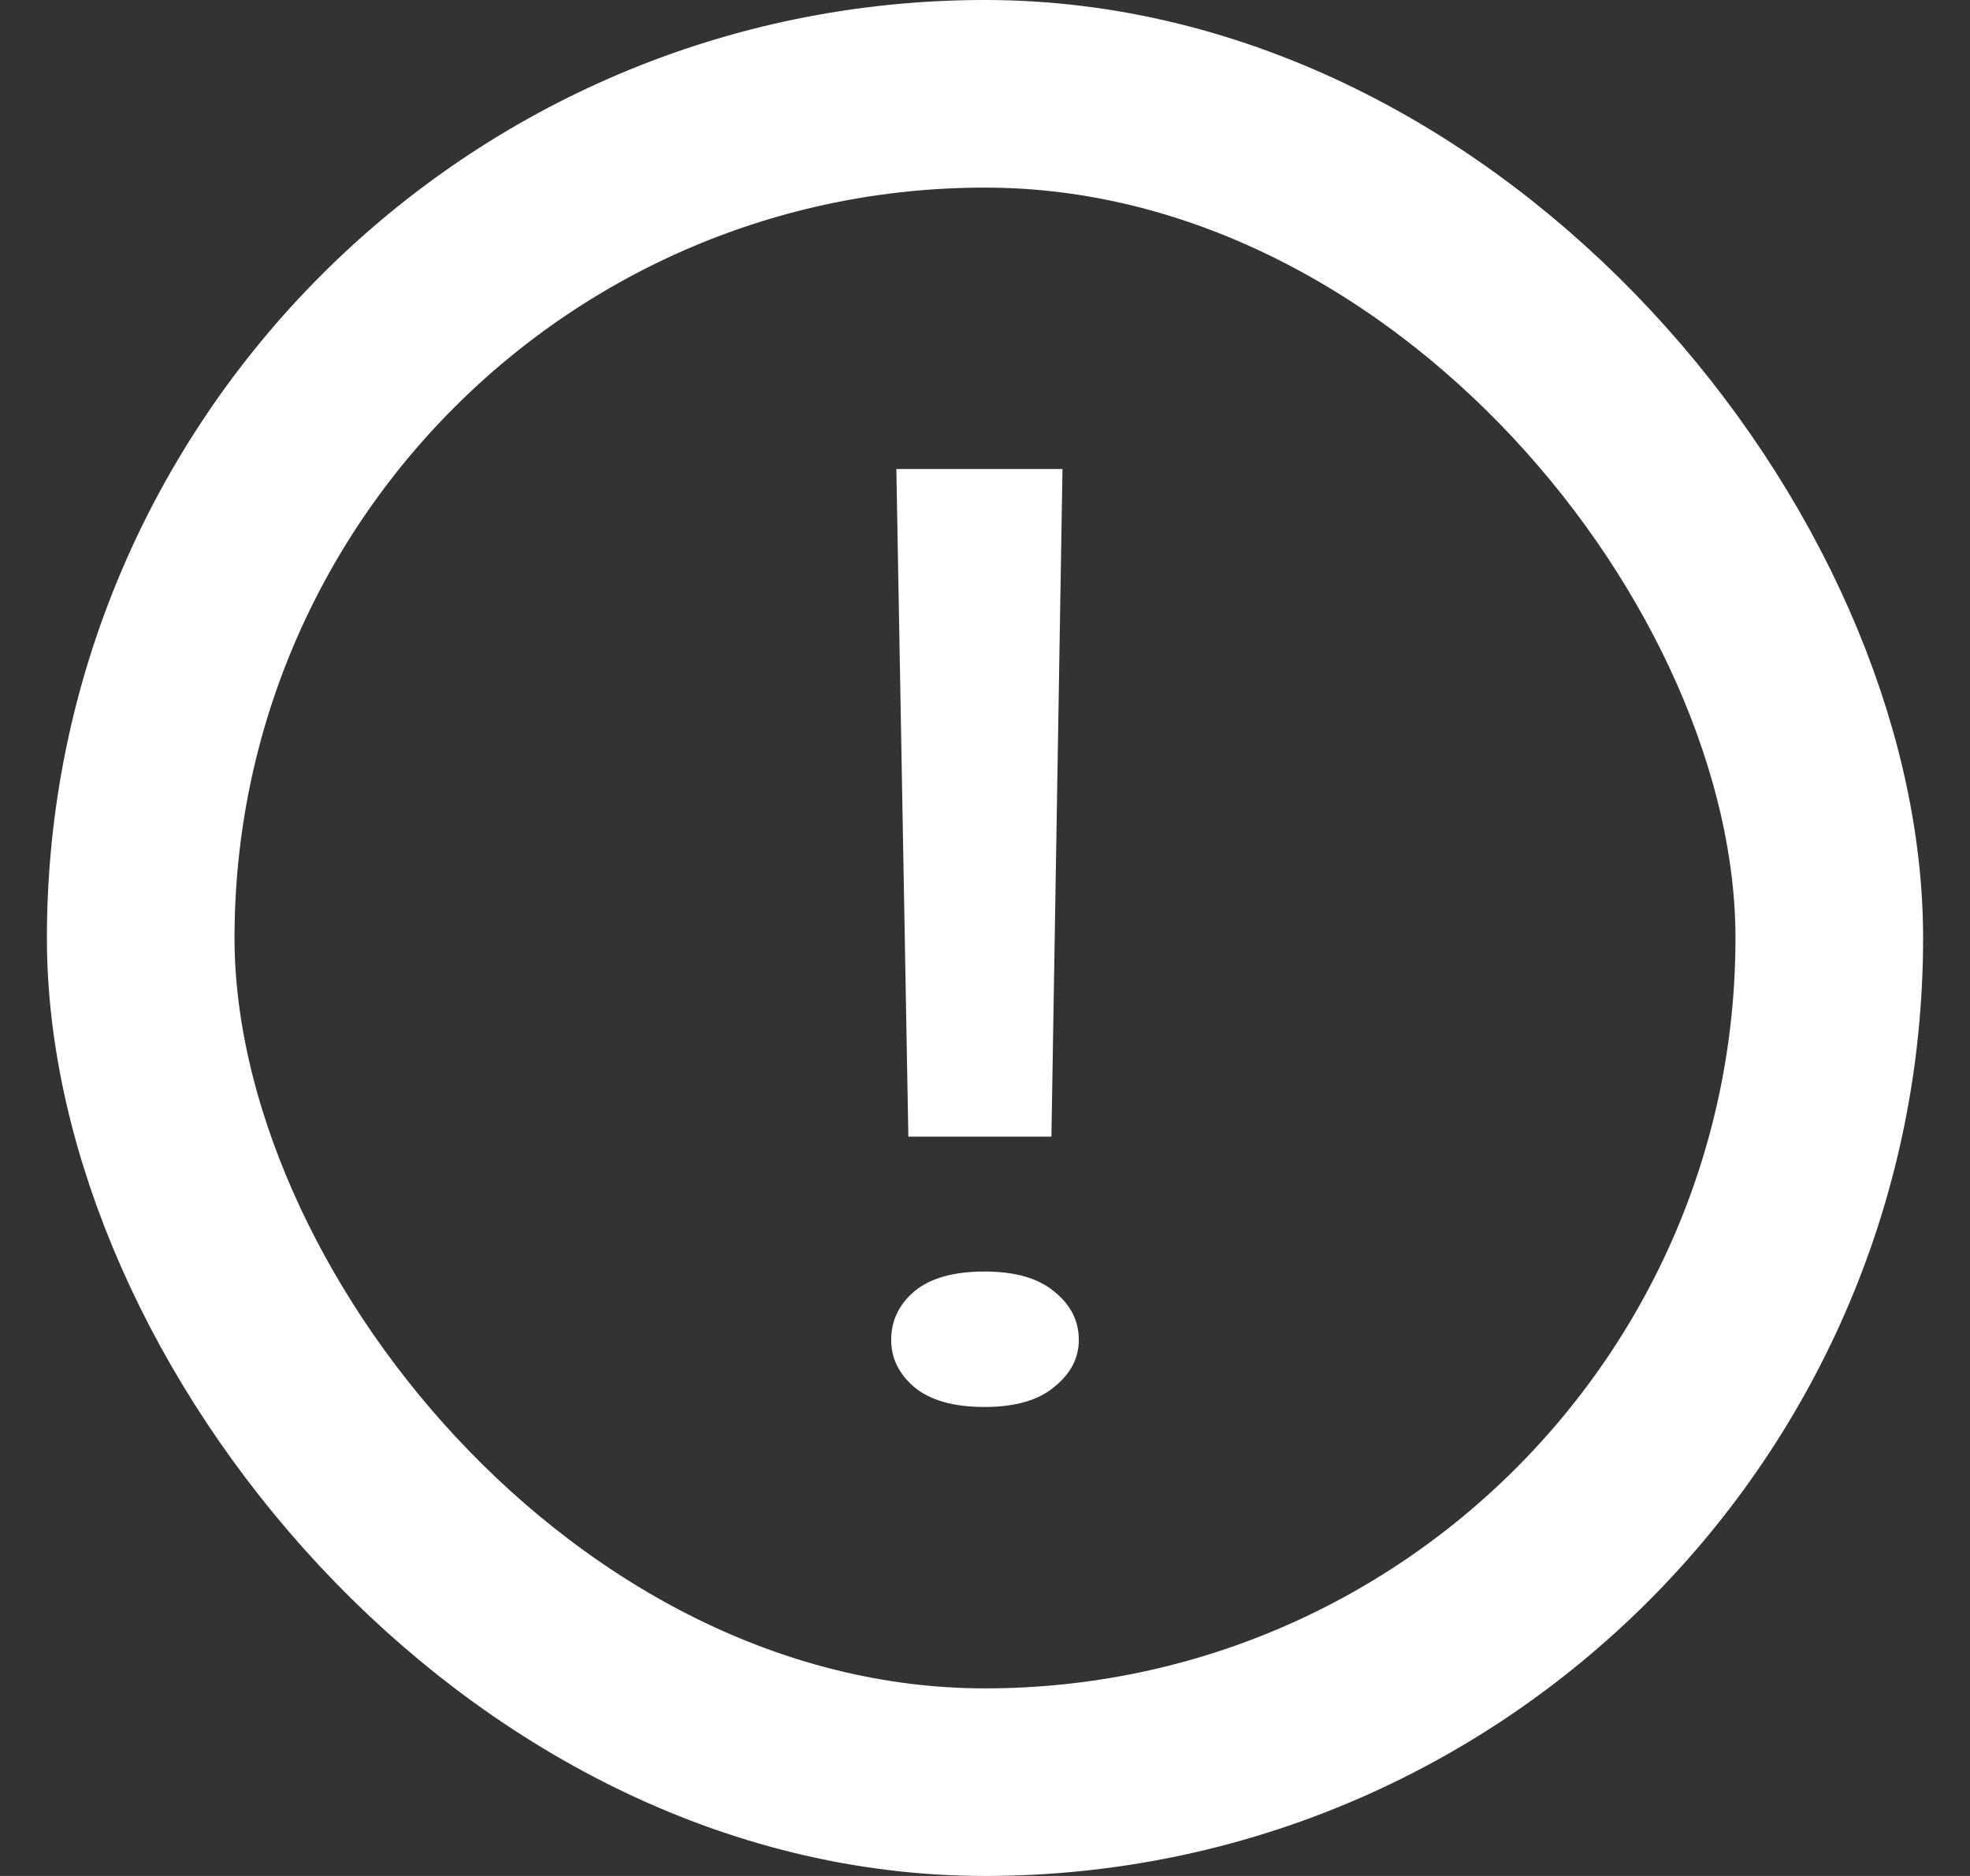 <svg width="21" height="20" viewBox="0 0 21 20" fill="none" xmlns="http://www.w3.org/2000/svg">
<rect x="0" y="0" width="21" height="20" fill="#333333" stroke="none"/>
<rect x="1.5" y="1" width="18" height="18" rx="9" stroke="white" stroke-width="2"/>
<path d="M11.326 5L11.208 12.118H9.683L9.555 5H11.326ZM9.5 14.285C9.5 14.08 9.582 13.908 9.747 13.767C9.917 13.626 10.167 13.556 10.495 13.556C10.818 13.556 11.065 13.626 11.235 13.767C11.412 13.908 11.5 14.08 11.5 14.285C11.5 14.48 11.412 14.648 11.235 14.789C11.065 14.93 10.818 15 10.495 15C10.167 15 9.917 14.93 9.747 14.789C9.582 14.648 9.5 14.48 9.5 14.285Z" fill="white"/>
</svg>
